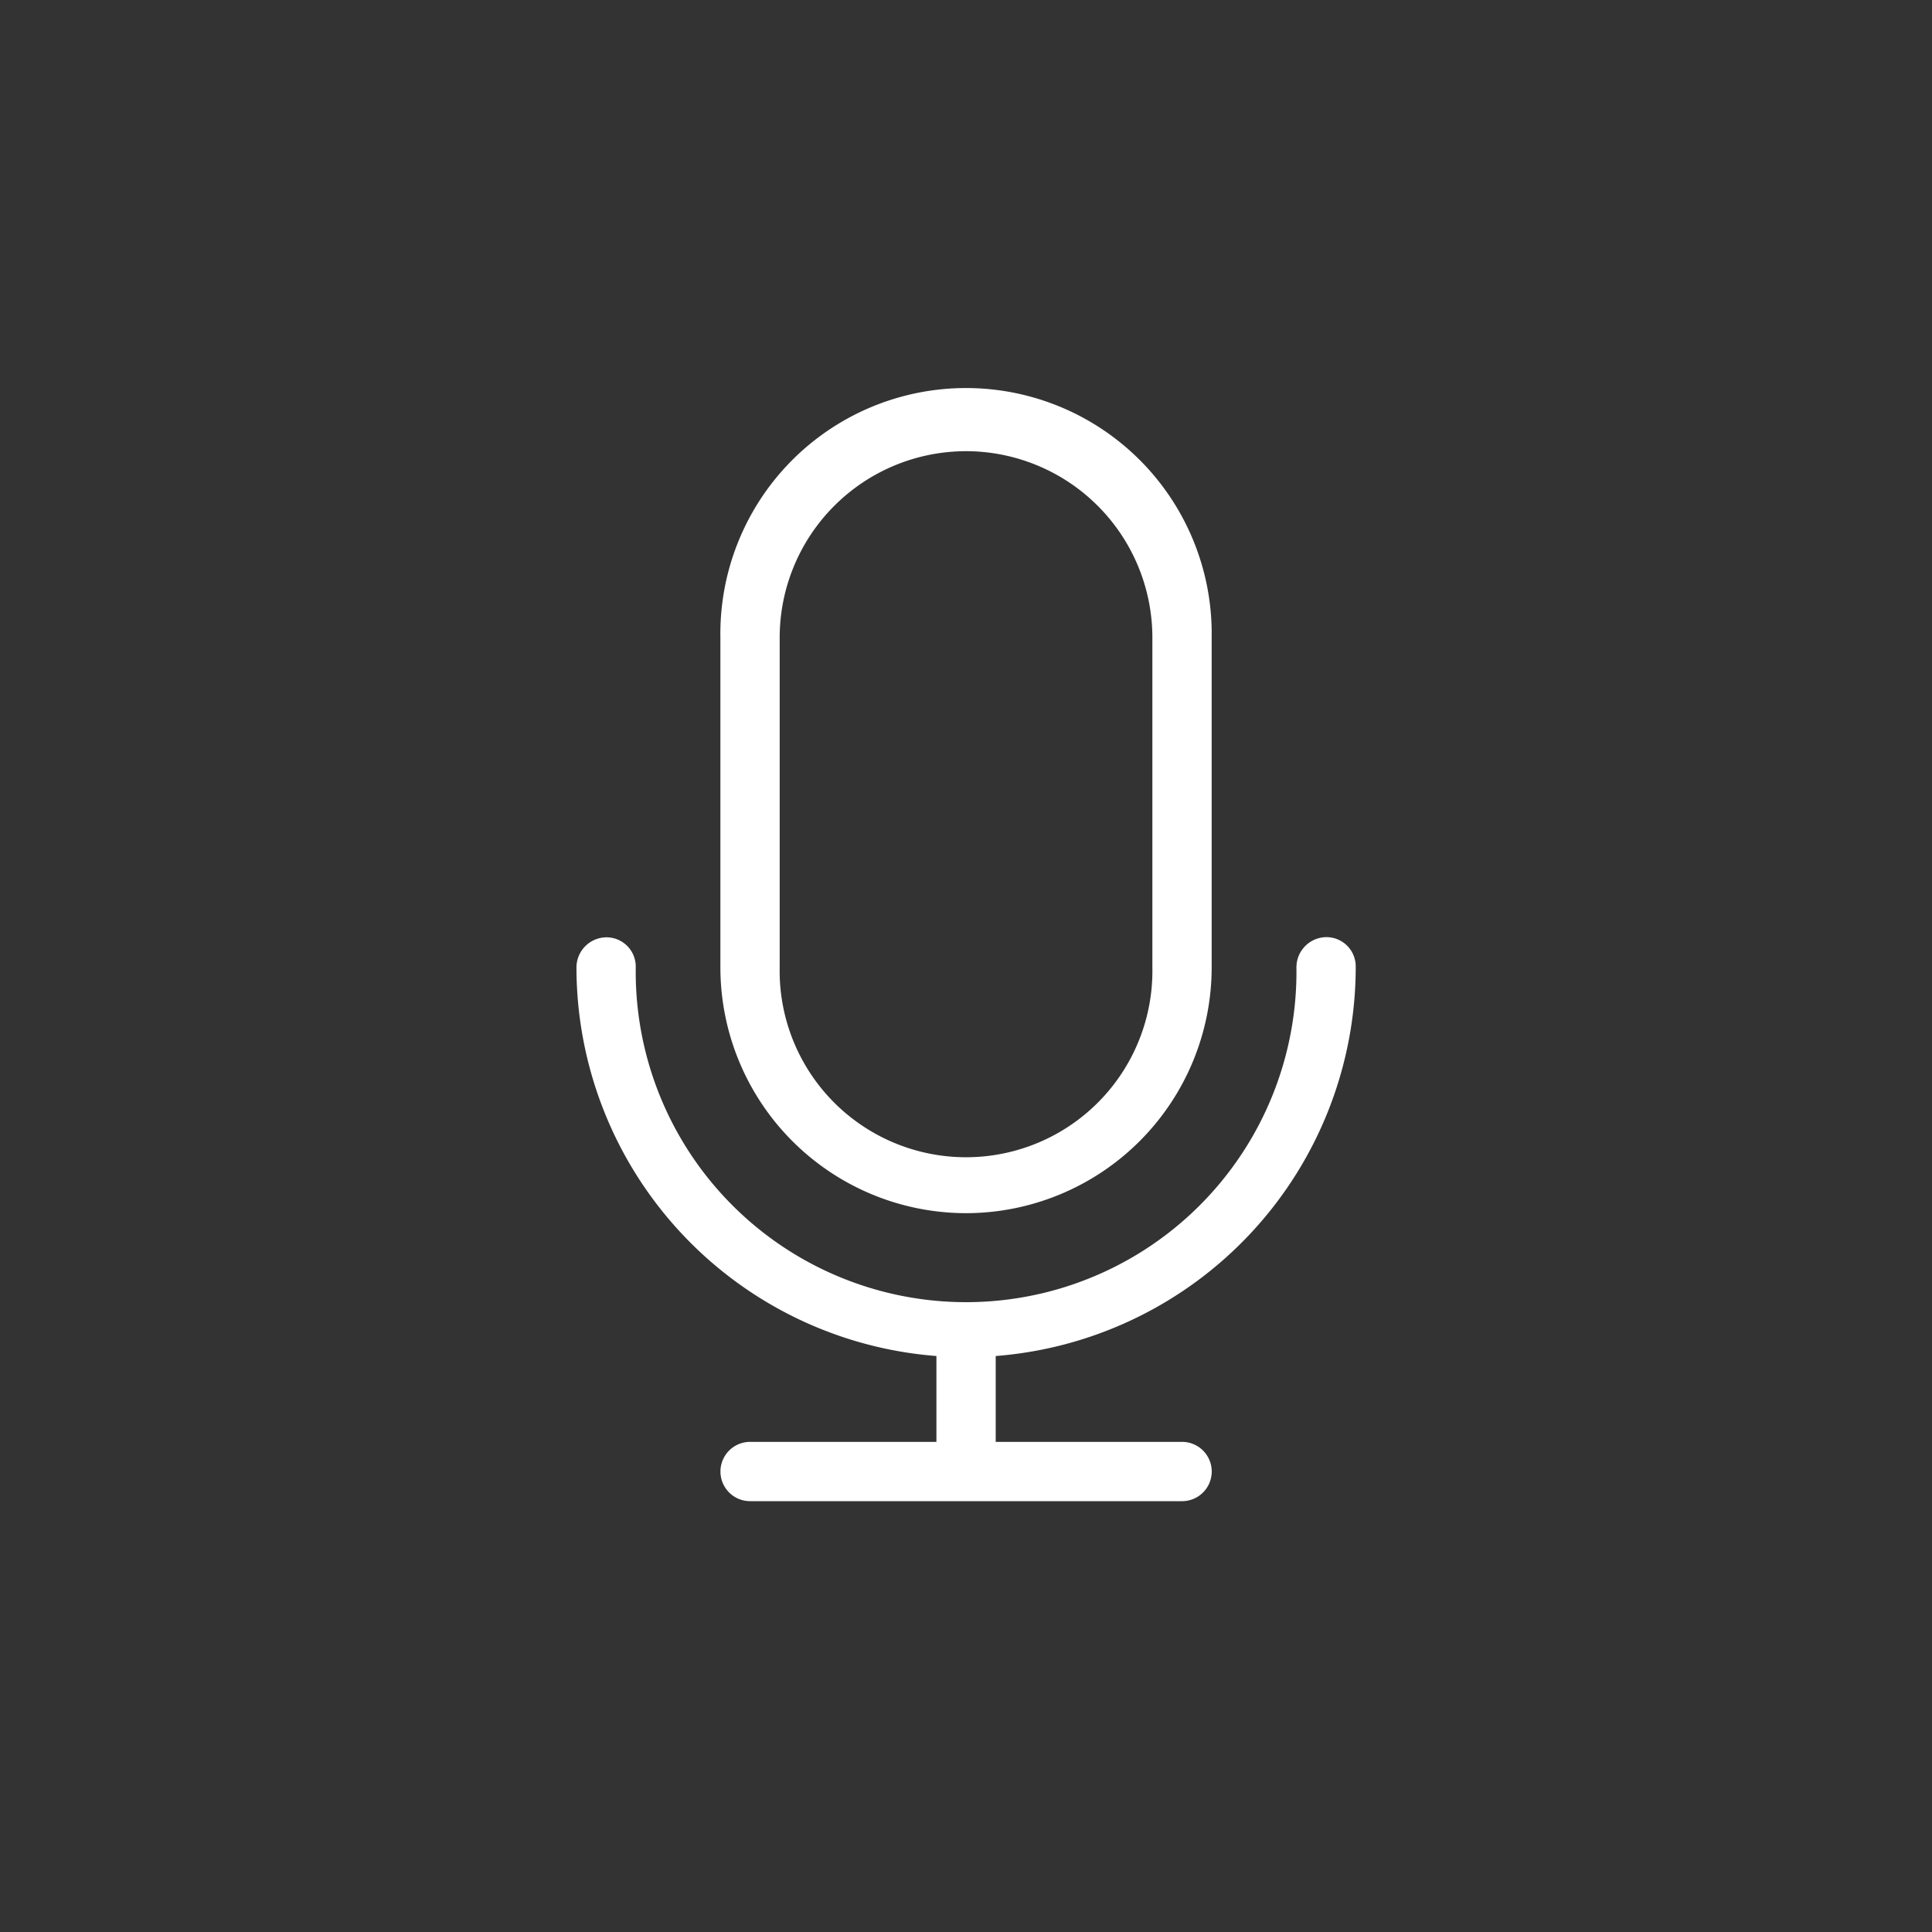 <svg id="katman_1" data-name="katman 1" xmlns="http://www.w3.org/2000/svg" viewBox="0 0 320 320"><rect x="0" y="0" width="320" height="320" fill="#333333" stroke="none"/><defs><style>.cls-1{fill:#fff;}</style></defs><path class="cls-1" d="M160,200.94a40.73,40.73,0,0,1-40.68-40.69V105.6a40.69,40.69,0,1,1,81.37,0v54.65A40.73,40.73,0,0,1,160,200.94Zm0-126.21a30.89,30.89,0,0,0-30.86,30.87v54.65a30.87,30.87,0,1,0,61.73,0V105.6A30.9,30.9,0,0,0,160,74.73Z"/><path class="cls-1" d="M164.92,224.6v14.22h30.87a4.91,4.91,0,0,1,0,9.82H124.24a4.91,4.91,0,0,1,0-9.82H155.1V224.6a64.61,64.61,0,0,1-59.62-64.35,5,5,0,0,1,4.91-5,4.85,4.85,0,0,1,4.91,4.84v.13a54.72,54.72,0,1,0,109.43,0,5,5,0,0,1,4.91-5,4.85,4.85,0,0,1,4.91,4.84A64.65,64.65,0,0,1,164.92,224.6Z"/></svg>
